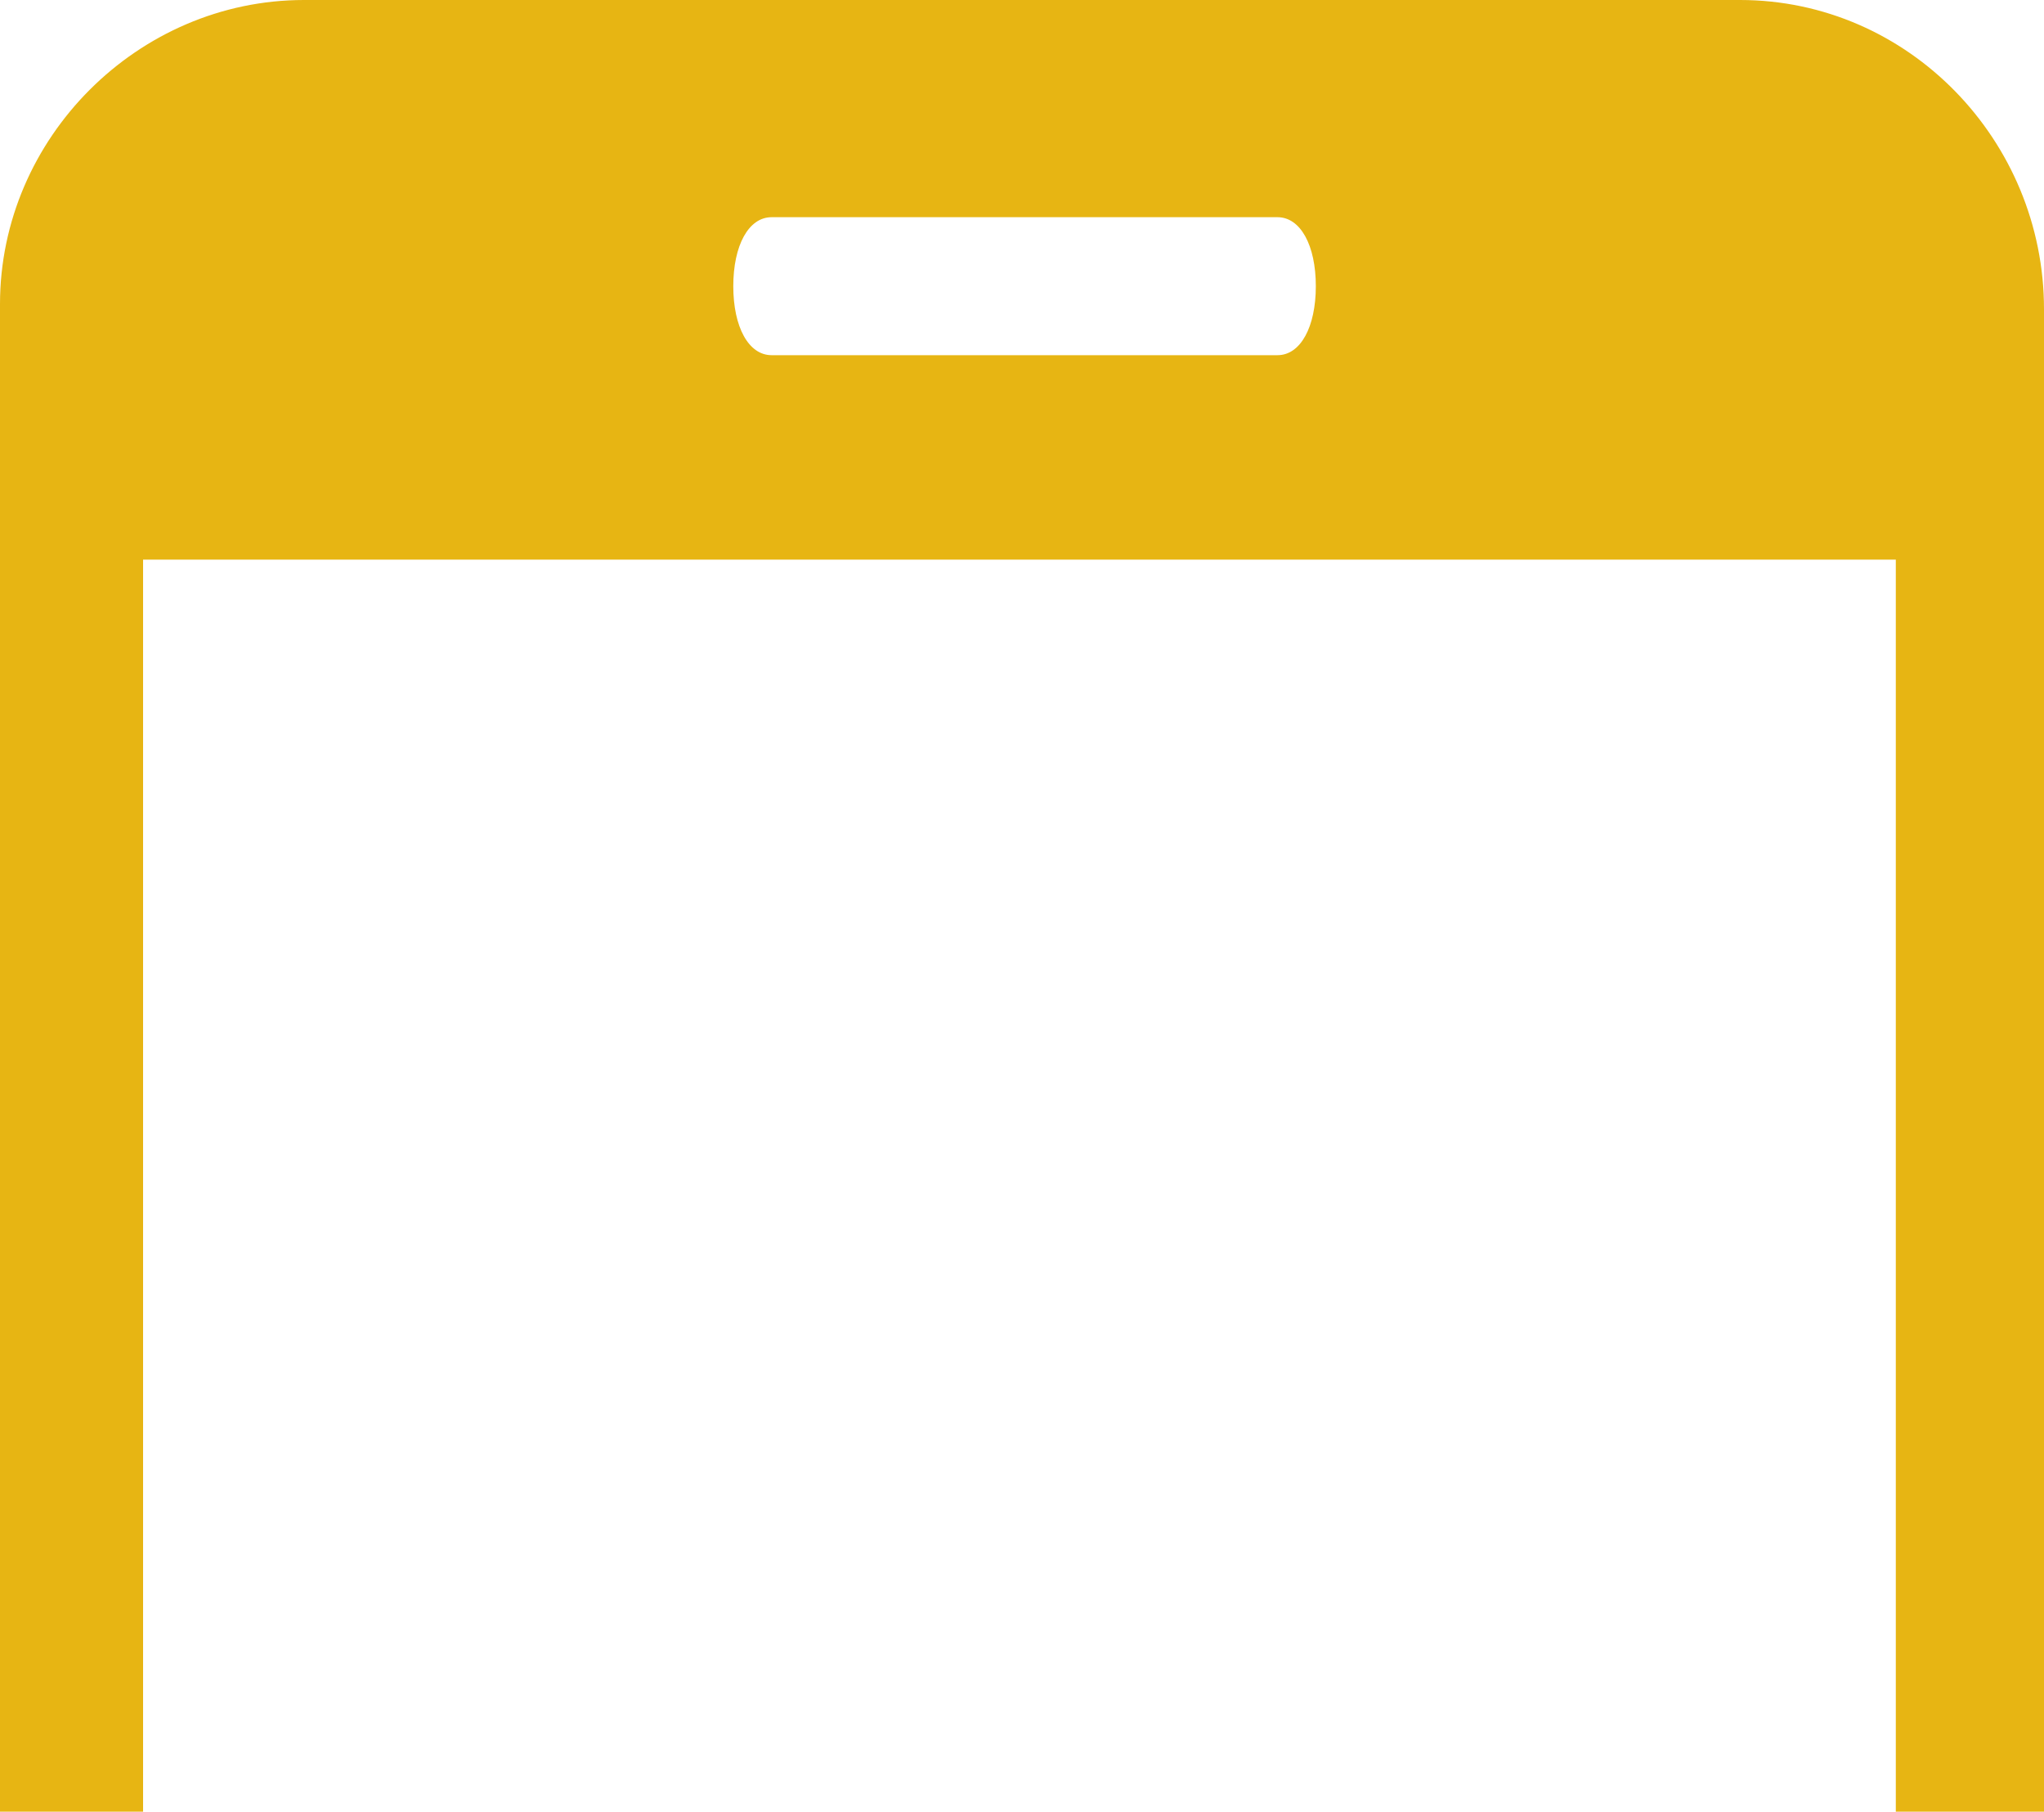 <?xml version="1.0" encoding="utf-8"?>
<!-- Generator: Adobe Illustrator 28.0.0, SVG Export Plug-In . SVG Version: 6.00 Build 0)  -->
<svg version="1.1" id="Layer_1" xmlns="http://www.w3.org/2000/svg" xmlns:xlink="http://www.w3.org/1999/xlink" x="0px" y="0px"
	 viewBox="0 0 80 70.9" style="enable-background:new 0 0 80 70.9;" xml:space="preserve">
<style type="text/css">
	.st0{fill:#E7B513;}
</style>
<path class="st0" d="M68.1,0H11.9C5.4,0,0,5.4,0,11.9v59h5.6v-49h68.6v49H80V12.1C80,5.5,74.7,0,68.1,0z M50,13.9H30.2
	c-0.9,0-1.5-1.1-1.5-2.7s0.6-2.7,1.5-2.7H50c0.9,0,1.5,1.1,1.5,2.7C51.5,12.8,50.9,13.9,50,13.9z"/>
</svg>
